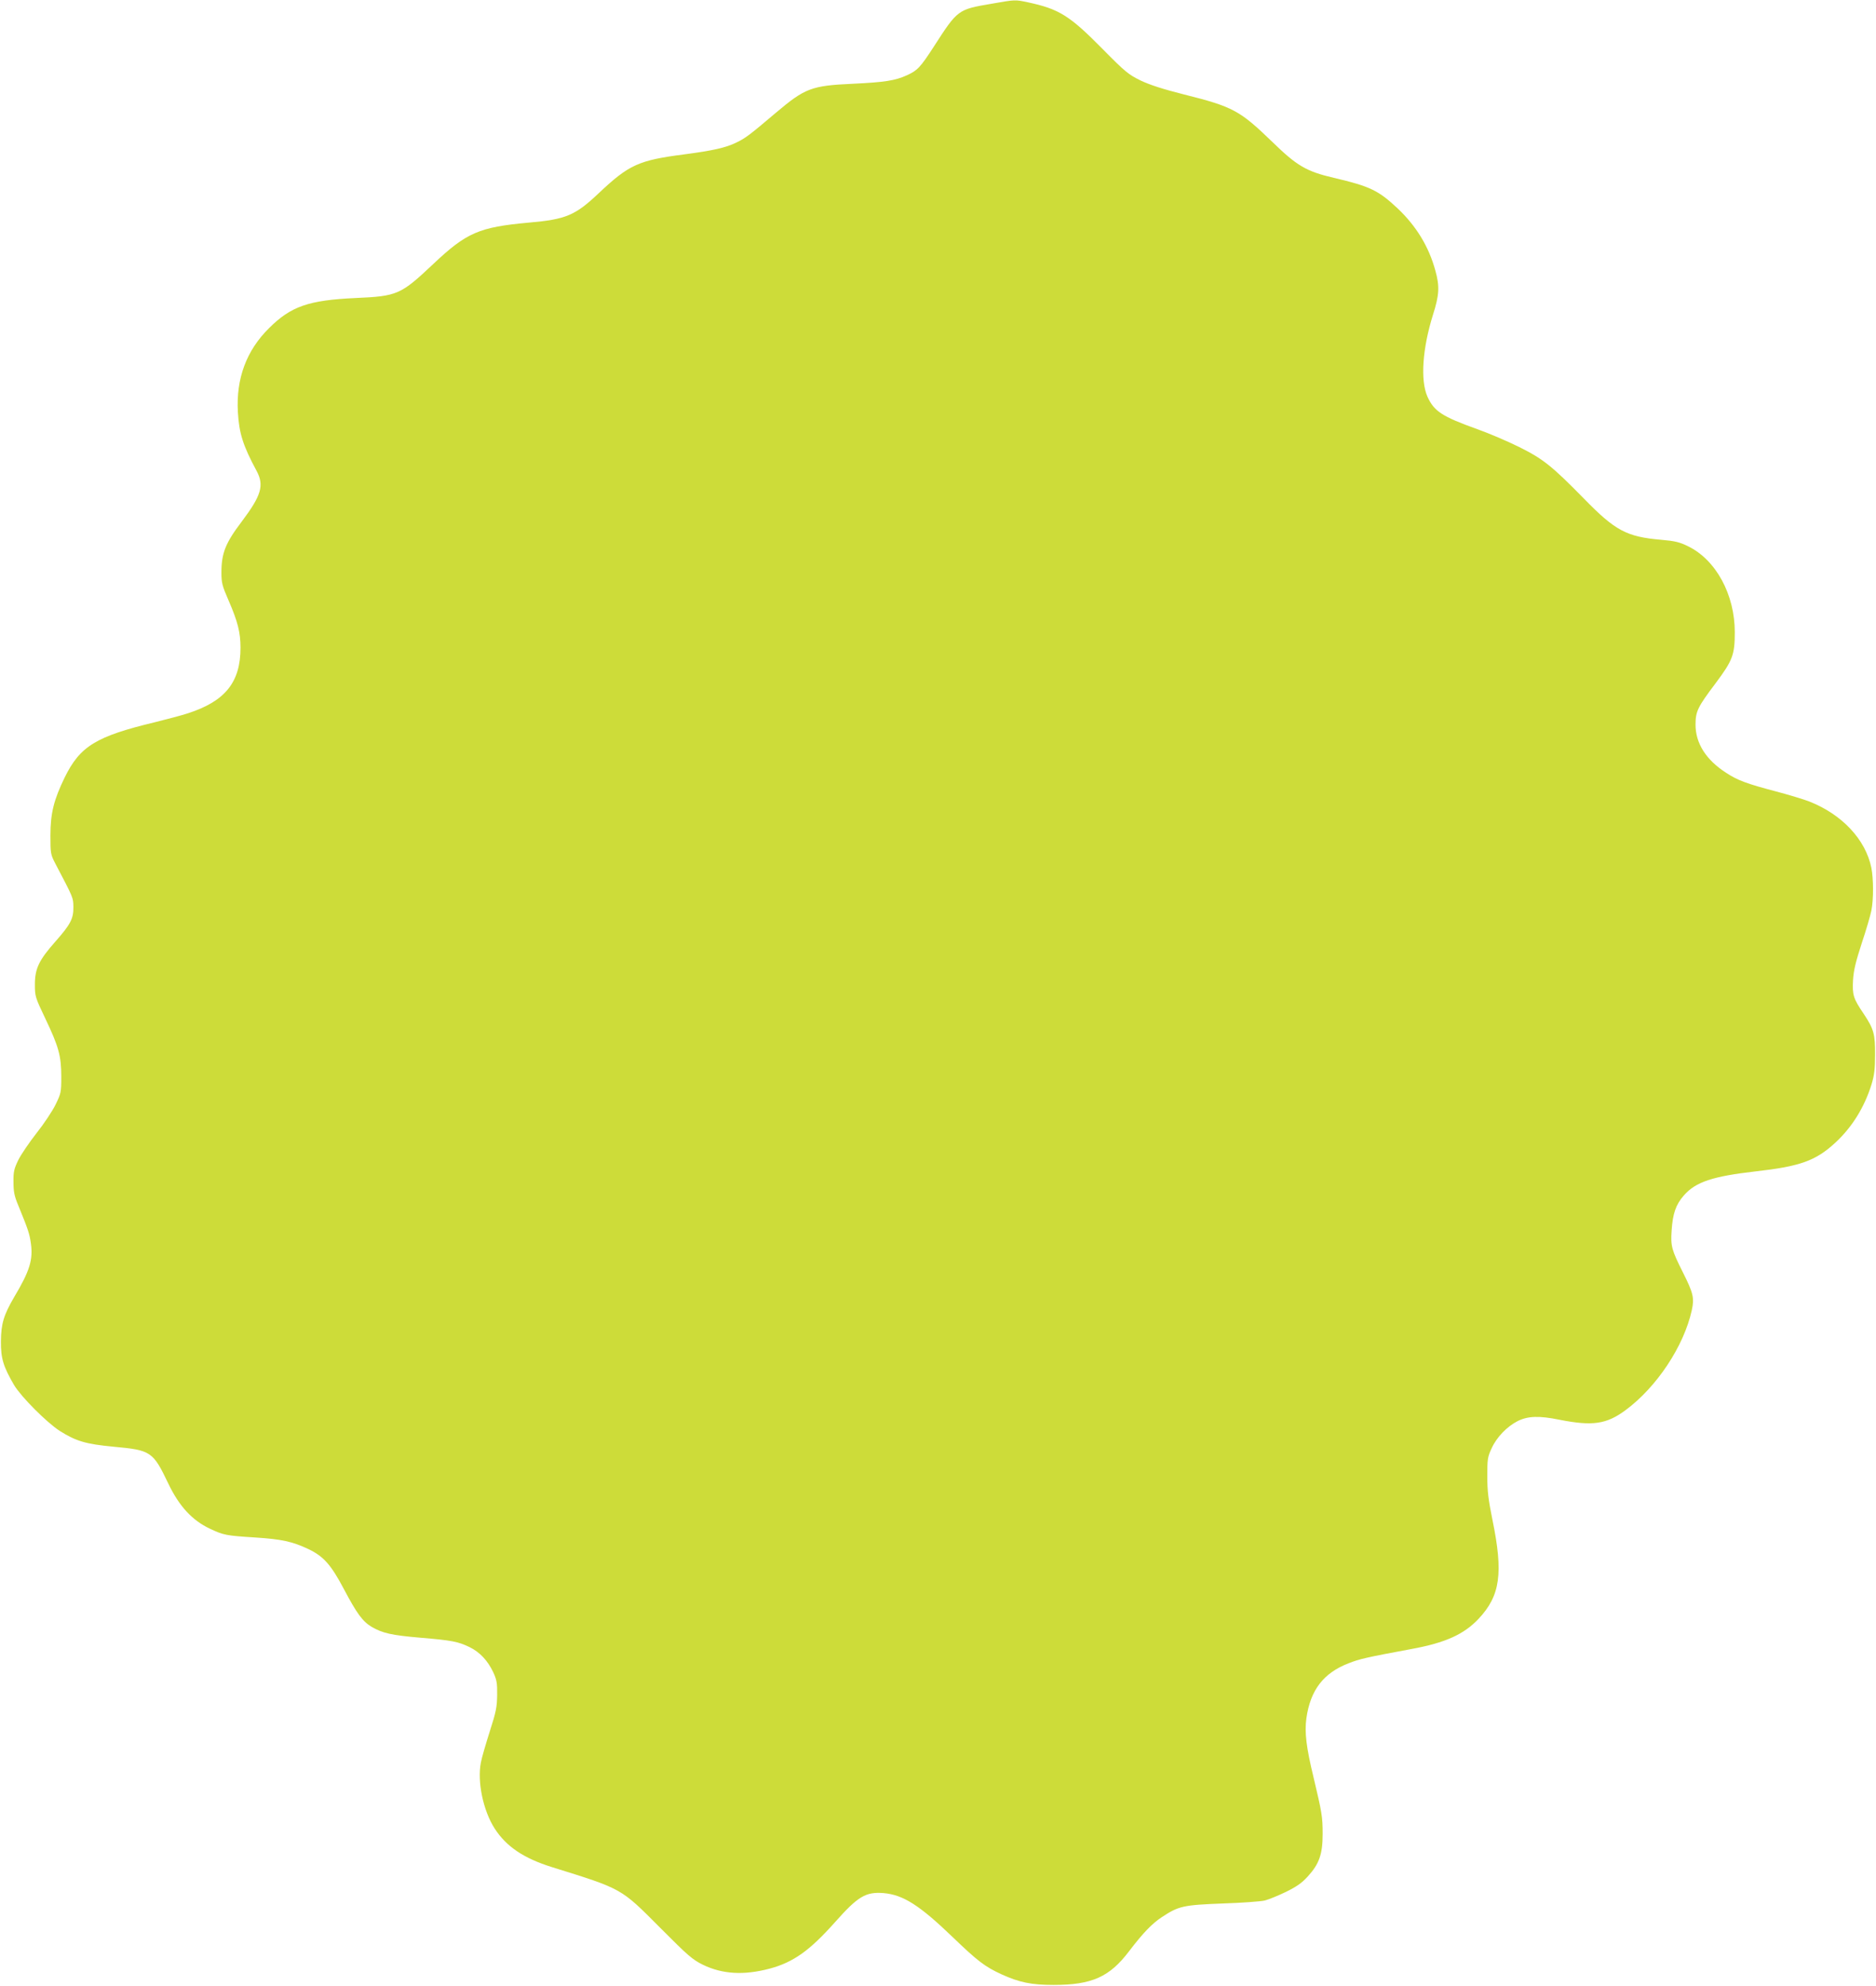 <?xml version="1.0" standalone="no"?>
<!DOCTYPE svg PUBLIC "-//W3C//DTD SVG 20010904//EN"
 "http://www.w3.org/TR/2001/REC-SVG-20010904/DTD/svg10.dtd">
<svg version="1.0" xmlns="http://www.w3.org/2000/svg"
 width="1209pt" height="1280pt" viewBox="0 0 1209 1280"
 preserveAspectRatio="xMidYMid meet">
<g transform="translate(0,1280) scale(0.1,-0.1)"
fill="#cddc39" stroke="none">
<path d="M6385 12775 c-211 -36 -214 -38 -364 -271 -90 -139 -108 -158 -176
-189 -77 -35 -144 -45 -350 -55 -265 -12 -307 -28 -495 -187 -171 -145 -195
-163 -255 -192 -67 -33 -152 -52 -335 -76 -294 -38 -356 -66 -550 -249 -153
-145 -212 -170 -453 -191 -319 -29 -400 -64 -613 -265 -212 -200 -232 -209
-504 -221 -300 -14 -415 -53 -556 -194 -146 -144 -213 -325 -201 -540 8 -139
33 -217 120 -379 51 -94 32 -159 -96 -329 -104 -137 -130 -203 -130 -327 0
-67 5 -86 46 -180 59 -136 77 -206 77 -305 0 -222 -98 -345 -340 -423 -36 -12
-131 -37 -211 -57 -379 -91 -483 -154 -582 -356 -70 -144 -92 -231 -92 -374 0
-115 1 -122 31 -180 118 -225 116 -220 117 -281 1 -75 -18 -112 -117 -224
-105 -119 -131 -173 -131 -275 0 -78 2 -83 67 -220 86 -180 103 -241 103 -375
0 -101 -2 -108 -37 -180 -20 -41 -75 -124 -122 -183 -47 -60 -100 -138 -118
-174 -27 -56 -32 -75 -31 -141 0 -64 5 -91 33 -157 62 -152 70 -176 79 -239
15 -105 -7 -178 -108 -347 -67 -115 -84 -171 -85 -284 -1 -110 15 -163 85
-283 46 -76 208 -239 294 -295 105 -66 167 -85 348 -102 240 -22 253 -31 351
-236 70 -147 154 -238 268 -292 89 -42 104 -45 293 -57 170 -11 239 -26 341
-74 99 -47 147 -101 230 -258 84 -159 121 -209 179 -244 71 -41 128 -54 314
-70 203 -17 244 -25 318 -61 65 -32 116 -86 152 -162 22 -48 26 -69 25 -146
-1 -78 -7 -109 -47 -233 -25 -79 -52 -170 -58 -203 -24 -124 15 -310 89 -425
75 -116 186 -191 367 -248 459 -143 444 -135 700 -392 179 -180 208 -205 275
-238 126 -61 264 -69 430 -25 153 41 258 116 421 299 148 167 198 197 313 188
126 -11 231 -77 447 -285 159 -153 206 -189 312 -238 116 -53 195 -69 337 -69
246 0 361 51 487 218 91 119 148 178 212 220 108 71 137 77 391 87 124 4 245
13 270 19 25 6 86 31 136 55 69 34 103 57 142 100 74 81 96 144 96 275 0 110
-5 138 -59 365 -47 194 -58 288 -46 379 26 183 110 293 274 356 69 27 111 37
402 91 220 40 340 95 434 195 140 149 160 294 89 639 -26 128 -33 184 -33 280
0 111 2 125 29 182 32 70 98 138 166 173 66 33 138 36 270 9 213 -42 303 -29
425 61 202 149 377 413 428 645 17 78 10 110 -57 243 -73 146 -80 169 -73 271
7 108 27 167 79 226 76 87 185 123 464 155 284 32 385 68 510 183 109 100 189
229 235 377 18 59 23 99 23 190 1 135 -8 167 -73 265 -68 100 -74 122 -69 218
4 63 17 117 56 237 29 86 56 180 62 210 15 74 14 206 0 277 -37 182 -189 344
-400 427 -36 14 -132 43 -215 65 -186 49 -247 71 -321 120 -129 83 -197 190
-197 310 0 86 14 114 130 268 109 146 123 182 123 328 0 243 -121 466 -301
554 -55 27 -84 34 -175 42 -221 19 -295 59 -495 264 -207 211 -264 257 -419
334 -75 37 -196 89 -270 115 -228 82 -278 115 -321 210 -46 105 -32 308 35
524 42 131 45 186 16 289 -42 154 -123 286 -242 399 -125 117 -178 143 -413
198 -175 41 -236 76 -395 231 -210 203 -253 227 -569 306 -135 34 -221 62
-280 90 -79 39 -99 55 -246 204 -212 215 -280 257 -480 300 -85 18 -80 18
-240 -10z"/>
</g>
</svg>
